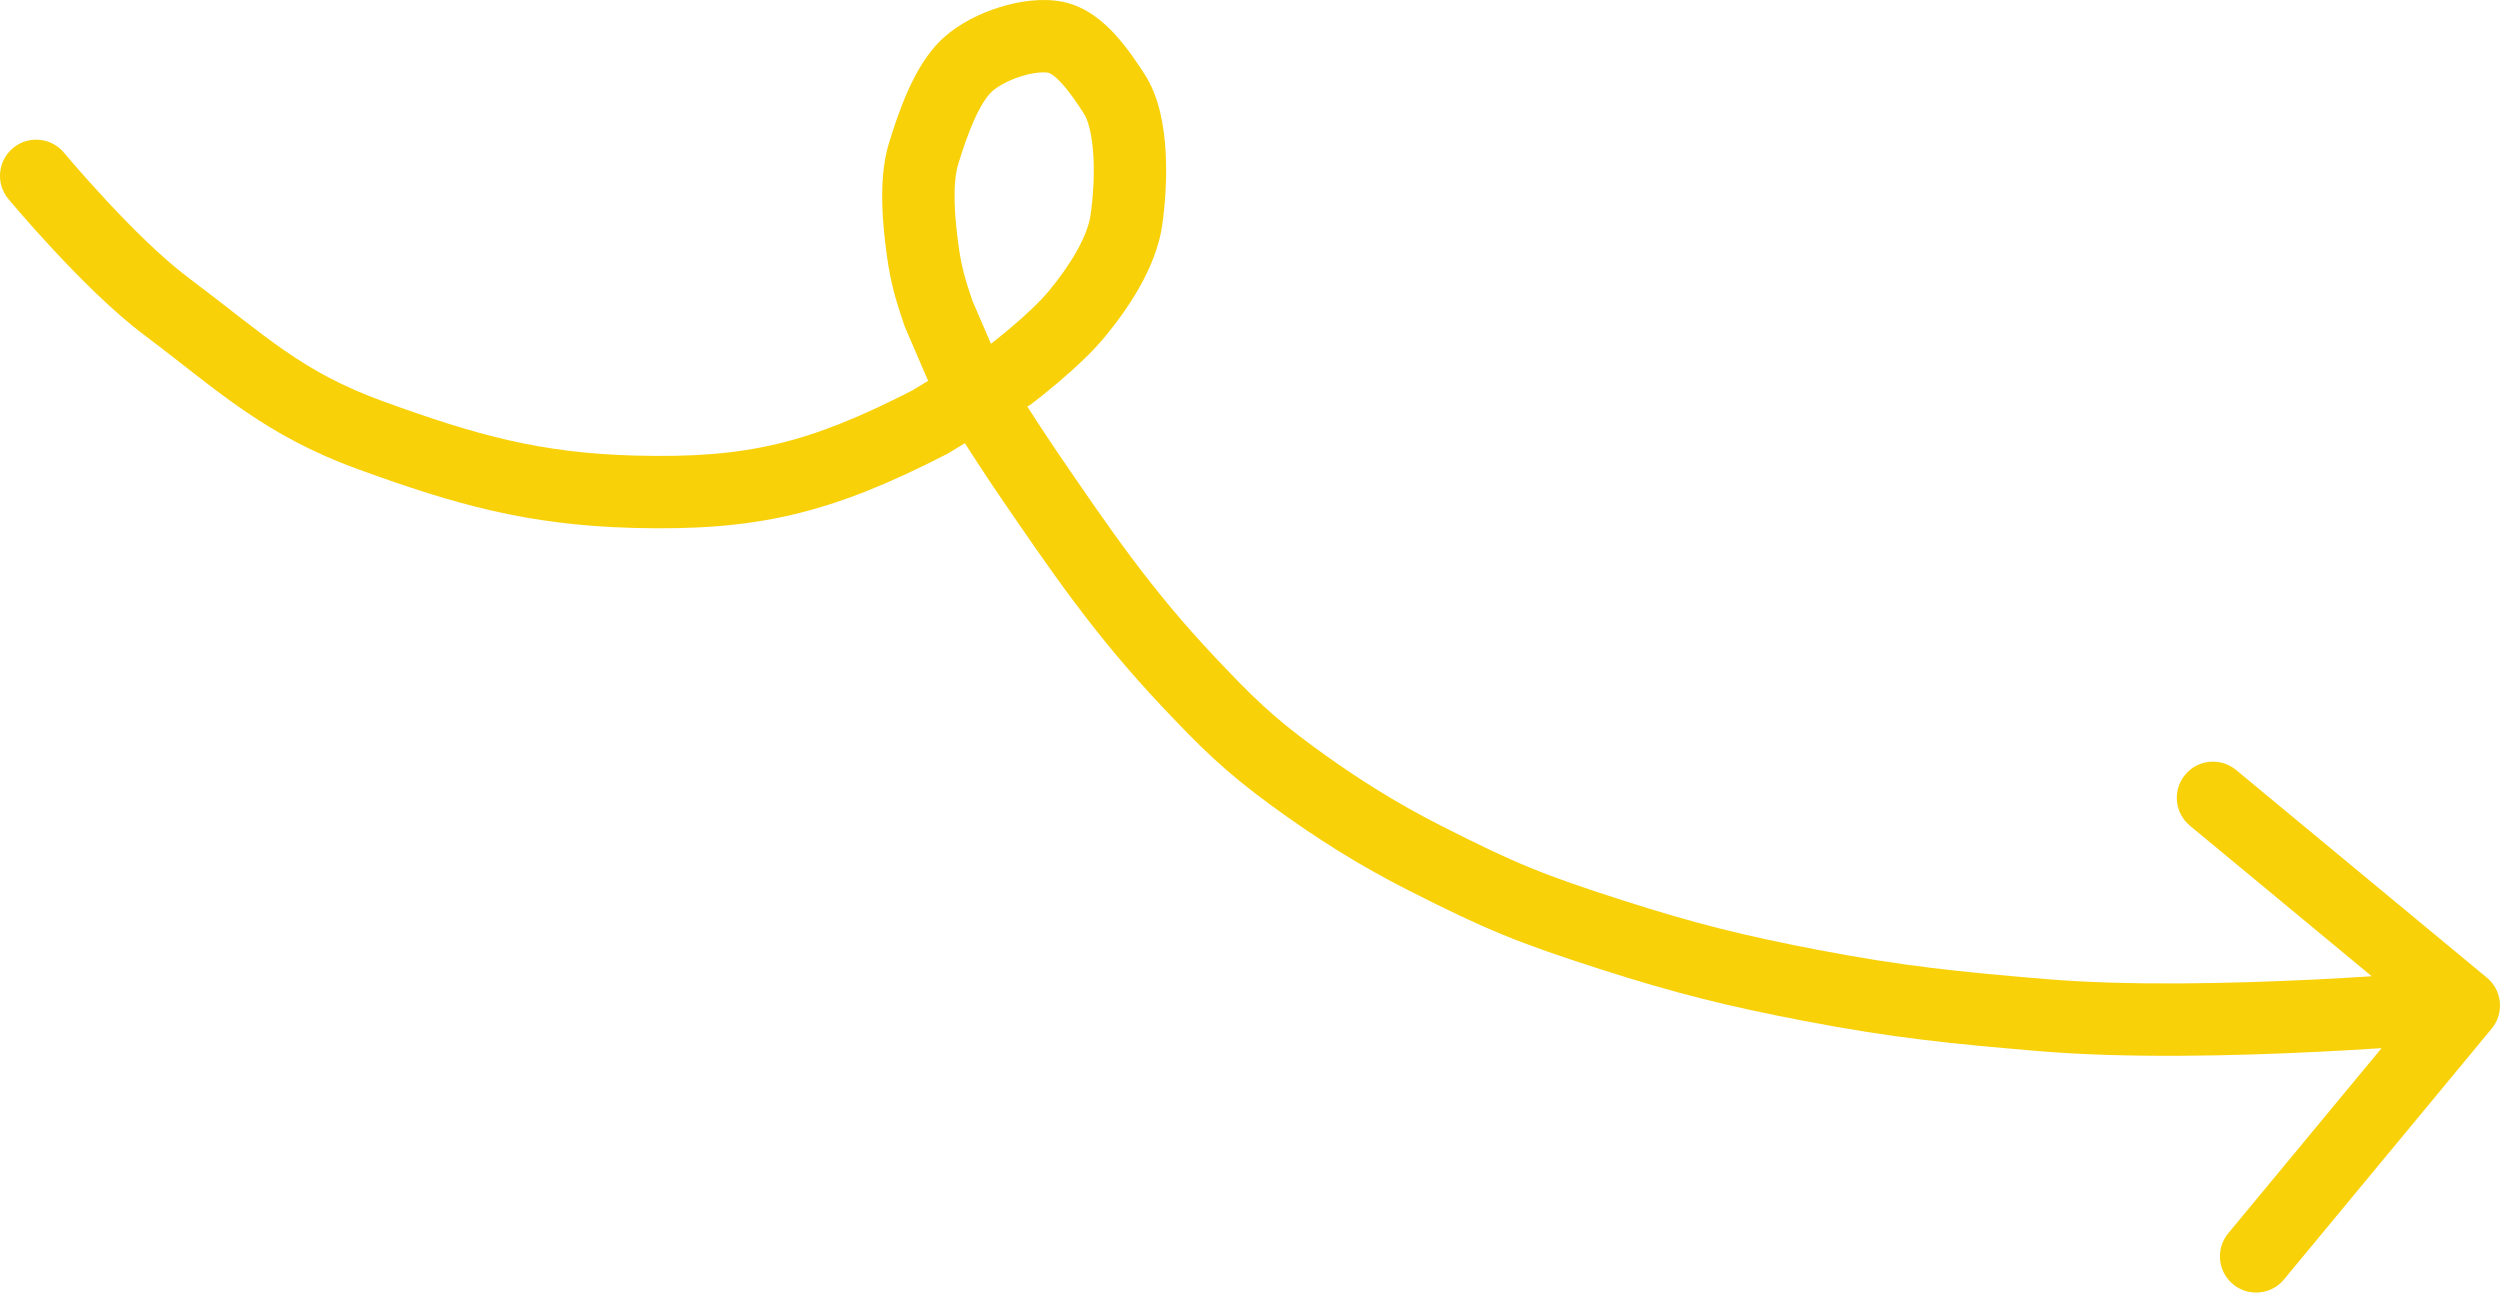 <?xml version="1.0" encoding="UTF-8"?> <svg xmlns="http://www.w3.org/2000/svg" width="238" height="124" viewBox="0 0 238 124" fill="none"> <path d="M6.091 14.535C4.874 13.073 2.701 12.875 1.24 14.092C-0.222 15.31 -0.42 17.482 0.797 18.944L6.091 14.535ZM15.75 29.101L13.681 31.855L15.75 29.101ZM35.369 41.471L36.544 38.233L35.369 41.471ZM60.416 46.816L60.326 50.259L60.416 46.816ZM88.53 40.182L90.102 43.247L90.221 43.186L90.335 43.116L88.53 40.182ZM91.999 36.009L88.835 37.371L88.94 37.615L89.081 37.84L91.999 36.009ZM97.753 44.895L94.907 46.837L97.753 44.895ZM113.141 64.908L115.647 62.544L113.141 64.908ZM123.053 73.891L125.087 71.11L123.053 73.891ZM135.697 81.716L137.254 78.644L135.697 81.716ZM153.363 88.972L152.309 92.252L153.363 88.972ZM172.454 93.818L171.804 97.201L172.454 93.818ZM194.496 96.642L194.208 100.075L194.496 96.642ZM237.209 97.925C238.423 96.46 238.219 94.288 236.753 93.075L212.874 73.3C211.409 72.087 209.237 72.291 208.024 73.756C206.81 75.221 207.014 77.393 208.48 78.606L229.706 96.184L212.128 117.41C210.914 118.876 211.118 121.047 212.584 122.261C214.049 123.474 216.221 123.27 217.434 121.805L237.209 97.925ZM96.181 35.658L97.851 38.671L98.064 38.553L98.259 38.406L96.181 35.658ZM102.525 29.878L99.866 27.688L102.525 29.878ZM107.239 20.914L103.828 20.433L107.239 20.914ZM106.075 8.938L108.965 7.063L108.965 7.063L106.075 8.938ZM100.506 3.553L101.19 0.176L100.506 3.553ZM92.16 6.123L89.864 3.555L92.16 6.123ZM87.932 14.604L91.223 15.622L87.932 14.604ZM87.843 23.862L84.43 24.331L87.843 23.862ZM89.352 29.859L86.092 30.974L86.135 31.099L86.188 31.221L89.352 29.859ZM3.444 16.74C0.797 18.944 0.797 18.945 0.798 18.945C0.798 18.945 0.798 18.945 0.798 18.945C0.799 18.946 0.799 18.947 0.8 18.947C0.801 18.949 0.803 18.951 0.805 18.953C0.809 18.958 0.815 18.965 0.822 18.974C0.837 18.992 0.859 19.018 0.887 19.051C0.942 19.117 1.023 19.213 1.127 19.336C1.335 19.58 1.636 19.932 2.013 20.365C2.765 21.23 3.826 22.426 5.06 23.753C7.487 26.362 10.736 29.643 13.681 31.855L17.819 26.347C15.392 24.523 12.488 21.622 10.105 19.06C8.934 17.802 7.926 16.664 7.21 15.842C6.853 15.432 6.57 15.101 6.378 14.875C6.282 14.762 6.209 14.675 6.16 14.617C6.136 14.588 6.118 14.567 6.106 14.553C6.1 14.546 6.096 14.541 6.094 14.538C6.093 14.537 6.092 14.535 6.091 14.535C6.091 14.535 6.091 14.534 6.091 14.534C6.091 14.534 6.091 14.535 6.091 14.535C6.091 14.535 6.091 14.535 3.444 16.74ZM13.681 31.855C20.772 37.184 25.053 41.393 34.194 44.709L36.544 38.233C28.644 35.366 25.454 32.083 17.819 26.347L13.681 31.855ZM34.194 44.709C43.339 48.028 50.217 49.994 60.326 50.259L60.507 43.372C51.441 43.134 45.351 41.428 36.544 38.233L34.194 44.709ZM60.326 50.259C66.115 50.411 70.848 50.087 75.552 48.971C80.245 47.858 84.745 45.994 90.102 43.247L86.958 37.117C81.861 39.73 77.909 41.331 73.962 42.267C70.025 43.201 65.929 43.514 60.507 43.372L60.326 50.259ZM91.999 36.009C89.081 37.84 89.081 37.84 89.081 37.84C89.081 37.84 89.081 37.84 89.081 37.84C89.081 37.841 89.082 37.841 89.082 37.841C89.082 37.842 89.083 37.843 89.084 37.845C89.086 37.847 89.088 37.852 89.092 37.857C89.099 37.868 89.109 37.885 89.122 37.906C89.149 37.949 89.189 38.011 89.239 38.092C89.341 38.254 89.489 38.487 89.672 38.778C90.04 39.359 90.553 40.168 91.137 41.081C92.298 42.896 93.76 45.154 94.907 46.837L100.599 42.955C99.513 41.361 98.098 39.176 96.94 37.367C96.365 36.468 95.858 35.669 95.496 35.096C95.314 34.809 95.169 34.579 95.07 34.421C95.02 34.342 94.982 34.281 94.956 34.24C94.943 34.219 94.933 34.204 94.927 34.193C94.923 34.188 94.921 34.184 94.919 34.182C94.918 34.18 94.918 34.179 94.918 34.179C94.917 34.179 94.917 34.178 94.917 34.178C94.917 34.178 94.917 34.178 94.917 34.178C94.917 34.178 94.917 34.178 91.999 36.009ZM94.907 46.837C100.124 54.485 104.182 60.431 110.634 67.272L115.647 62.544C109.611 56.145 105.826 50.617 100.599 42.955L94.907 46.837ZM110.634 67.272C114.318 71.178 116.603 73.441 121.019 76.671L125.087 71.11C121.149 68.23 119.19 66.301 115.647 62.544L110.634 67.272ZM121.019 76.671C125.309 79.809 129.4 82.387 134.14 84.789L137.254 78.644C132.893 76.433 129.12 74.06 125.087 71.11L121.019 76.671ZM134.14 84.789C141.527 88.533 144.47 89.732 152.309 92.252L154.417 85.692C146.917 83.282 144.311 82.22 137.254 78.644L134.14 84.789ZM152.309 92.252C159.486 94.559 164.425 95.785 171.804 97.201L173.103 90.435C165.972 89.066 161.306 87.907 154.417 85.692L152.309 92.252ZM171.804 97.201C180.193 98.811 185.809 99.371 194.208 100.075L194.783 93.209C186.474 92.513 181.138 91.977 173.103 90.435L171.804 97.201ZM194.208 100.075C202.467 100.767 212.669 100.528 220.713 100.13C224.755 99.93 228.289 99.688 230.815 99.495C232.078 99.399 233.09 99.315 233.788 99.255C234.137 99.225 234.407 99.201 234.592 99.184C234.684 99.176 234.755 99.17 234.803 99.165C234.827 99.163 234.845 99.161 234.858 99.16C234.864 99.159 234.869 99.159 234.872 99.159C234.874 99.159 234.876 99.158 234.877 99.158C234.877 99.158 234.878 99.158 234.878 99.158C234.878 99.158 234.878 99.158 234.556 95.728C234.234 92.299 234.234 92.299 234.234 92.299C234.234 92.299 234.233 92.299 234.233 92.299C234.233 92.299 234.232 92.299 234.231 92.299C234.228 92.299 234.225 92.299 234.219 92.3C234.209 92.301 234.192 92.302 234.171 92.304C234.127 92.308 234.061 92.314 233.973 92.322C233.798 92.338 233.537 92.361 233.198 92.39C232.52 92.449 231.53 92.531 230.291 92.625C227.812 92.814 224.34 93.052 220.372 93.249C212.397 93.643 202.569 93.861 194.783 93.209L194.208 100.075ZM88.53 40.182C90.335 43.116 90.335 43.116 90.335 43.116C90.335 43.116 90.335 43.116 90.335 43.116C90.335 43.116 90.336 43.116 90.336 43.115C90.336 43.115 90.337 43.115 90.338 43.114C90.34 43.113 90.343 43.111 90.347 43.108C90.356 43.103 90.368 43.096 90.385 43.085C90.419 43.065 90.469 43.034 90.534 42.994C90.665 42.914 90.855 42.798 91.093 42.653C91.569 42.363 92.235 41.958 92.994 41.502C94.522 40.585 96.393 39.479 97.851 38.671L94.51 32.645C92.943 33.514 90.988 34.67 89.447 35.596C88.672 36.061 87.993 36.473 87.507 36.769C87.264 36.917 87.069 37.037 86.935 37.119C86.867 37.16 86.815 37.192 86.78 37.214C86.762 37.225 86.748 37.233 86.739 37.239C86.734 37.242 86.731 37.244 86.728 37.246C86.727 37.246 86.726 37.247 86.725 37.248C86.725 37.248 86.725 37.248 86.725 37.248C86.724 37.248 86.724 37.248 86.724 37.248C86.724 37.248 86.724 37.248 88.53 40.182ZM96.181 35.658C98.259 38.406 98.259 38.405 98.259 38.405C98.259 38.405 98.26 38.405 98.26 38.405C98.26 38.404 98.26 38.404 98.261 38.404C98.262 38.403 98.263 38.402 98.265 38.401C98.268 38.398 98.272 38.395 98.277 38.391C98.288 38.384 98.302 38.373 98.32 38.359C98.356 38.332 98.407 38.293 98.471 38.243C98.6 38.143 98.784 38 99.01 37.821C99.46 37.464 100.083 36.961 100.779 36.37C102.126 35.226 103.908 33.618 105.184 32.068L99.866 27.688C98.998 28.742 97.607 30.024 96.319 31.119C95.696 31.648 95.135 32.101 94.731 32.421C94.53 32.58 94.369 32.706 94.26 32.79C94.205 32.832 94.164 32.864 94.137 32.884C94.124 32.894 94.114 32.901 94.109 32.906C94.106 32.908 94.104 32.91 94.103 32.91C94.102 32.911 94.102 32.911 94.102 32.911C94.102 32.911 94.102 32.911 94.102 32.911C94.102 32.91 94.103 32.91 94.103 32.91C94.103 32.91 94.103 32.91 96.181 35.658ZM105.184 32.068C107.223 29.593 110.057 25.601 110.65 21.394L103.828 20.433C103.522 22.6 101.821 25.314 99.866 27.688L105.184 32.068ZM110.65 21.394C110.925 19.447 111.109 16.922 110.968 14.447C110.833 12.097 110.38 9.243 108.965 7.063L103.186 10.814C103.593 11.44 103.972 12.795 104.089 14.841C104.199 16.763 104.055 18.822 103.828 20.433L110.65 21.394ZM108.965 7.063C108.296 6.032 107.342 4.583 106.194 3.322C105.102 2.123 103.428 0.63 101.19 0.176L99.823 6.929C99.821 6.929 99.941 6.954 100.19 7.127C100.44 7.301 100.746 7.572 101.1 7.961C101.825 8.757 102.507 9.768 103.186 10.814L108.965 7.063ZM101.19 0.176C99.186 -0.229 96.971 0.12 95.147 0.691C93.287 1.273 91.332 2.242 89.864 3.555L94.457 8.691C95 8.204 96.002 7.643 97.204 7.266C98.443 6.879 99.394 6.843 99.823 6.929L101.19 0.176ZM89.864 3.555C88.289 4.963 87.205 6.929 86.45 8.611C85.666 10.359 85.073 12.187 84.64 13.587L91.223 15.622C91.641 14.269 92.134 12.775 92.737 11.431C93.369 10.021 93.974 9.122 94.457 8.691L89.864 3.555ZM84.64 13.587C84.066 15.446 83.952 17.501 83.99 19.29C84.028 21.119 84.234 22.911 84.43 24.331L91.255 23.392C91.074 22.076 90.909 20.585 90.878 19.143C90.847 17.661 90.965 16.455 91.223 15.622L84.64 13.587ZM84.43 24.331C84.769 26.796 85.217 28.415 86.092 30.974L92.611 28.744C91.824 26.444 91.515 25.276 91.255 23.392L84.43 24.331ZM86.188 31.221L88.835 37.371L95.163 34.647L92.516 28.497L86.188 31.221Z" fill="#F8D109"></path> </svg> 